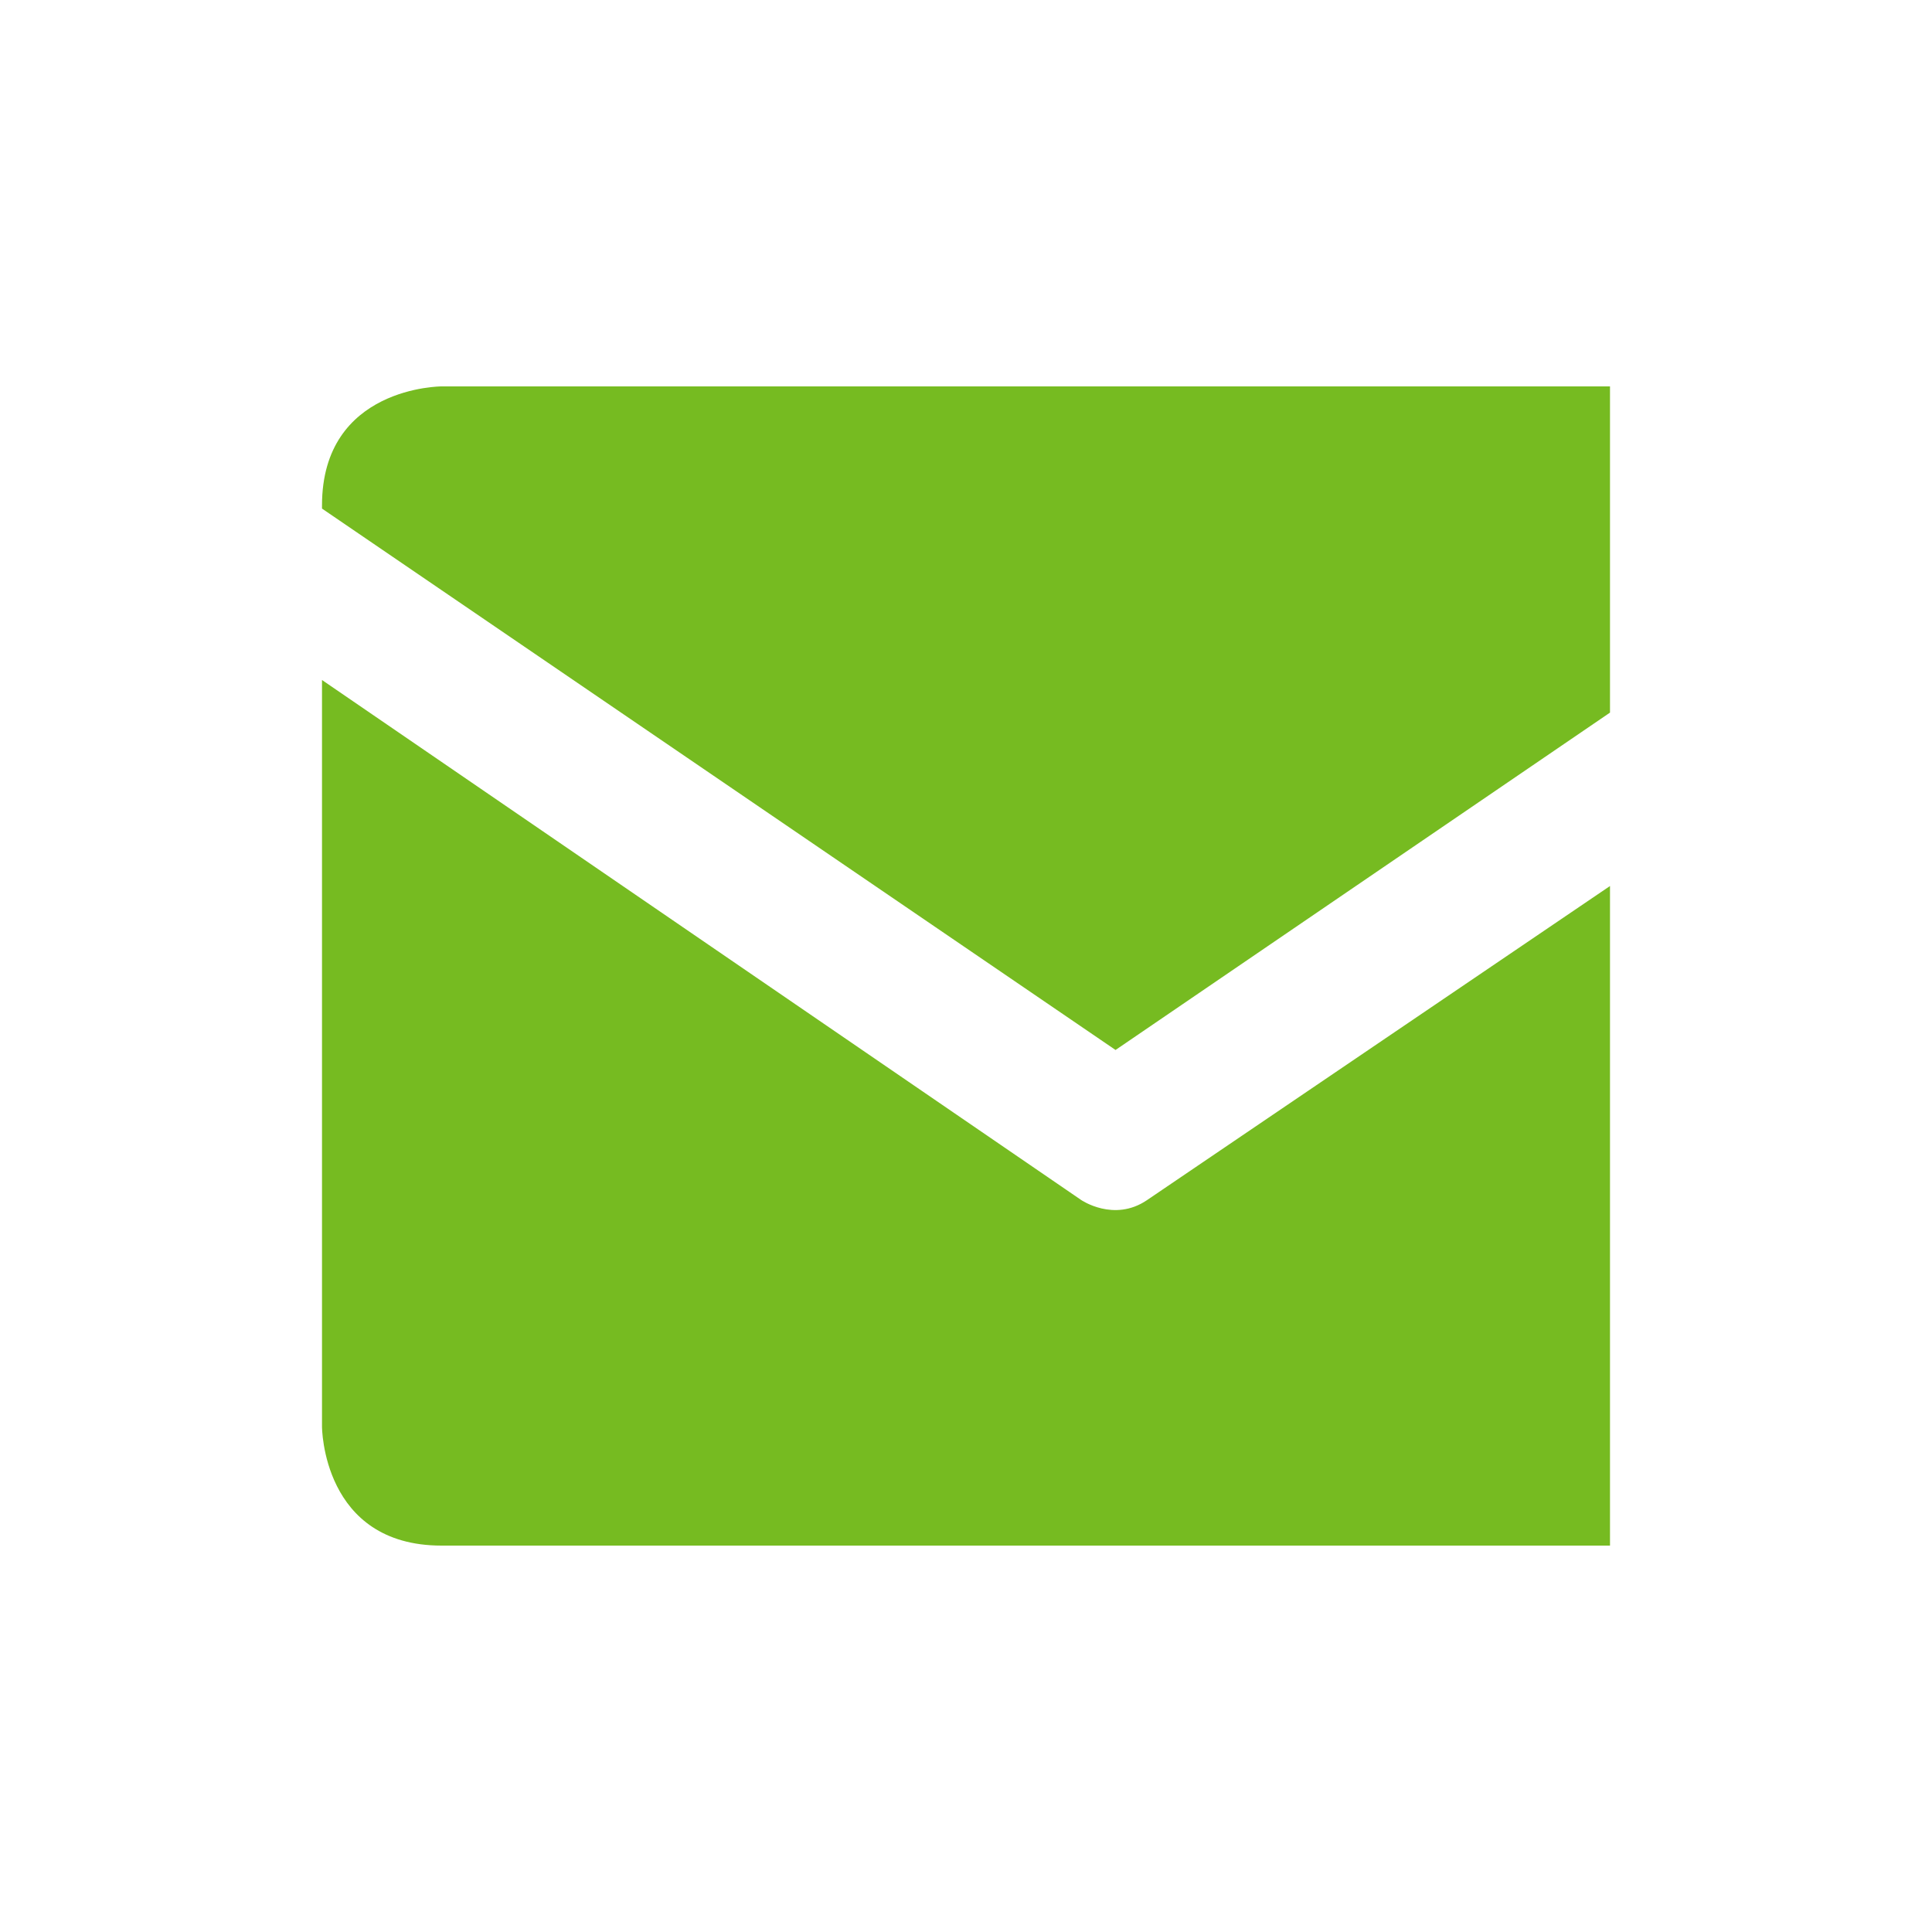 <svg xmlns="http://www.w3.org/2000/svg" viewBox="0 0 90 90"><path fill="#FFF" d="M0 0h90v90H0z"/><path d="M20.568 72H75V41.274L53.425 55.911c-1.539 1.04-3.065-.014-3.065-.014L15 31.677v34.778S15 72 20.568 72m31.398-23.088L75 33.196V18H20.568S15 18 15 23.545v.147l36.966 25.22Z" fill="#76BB21"/></svg>